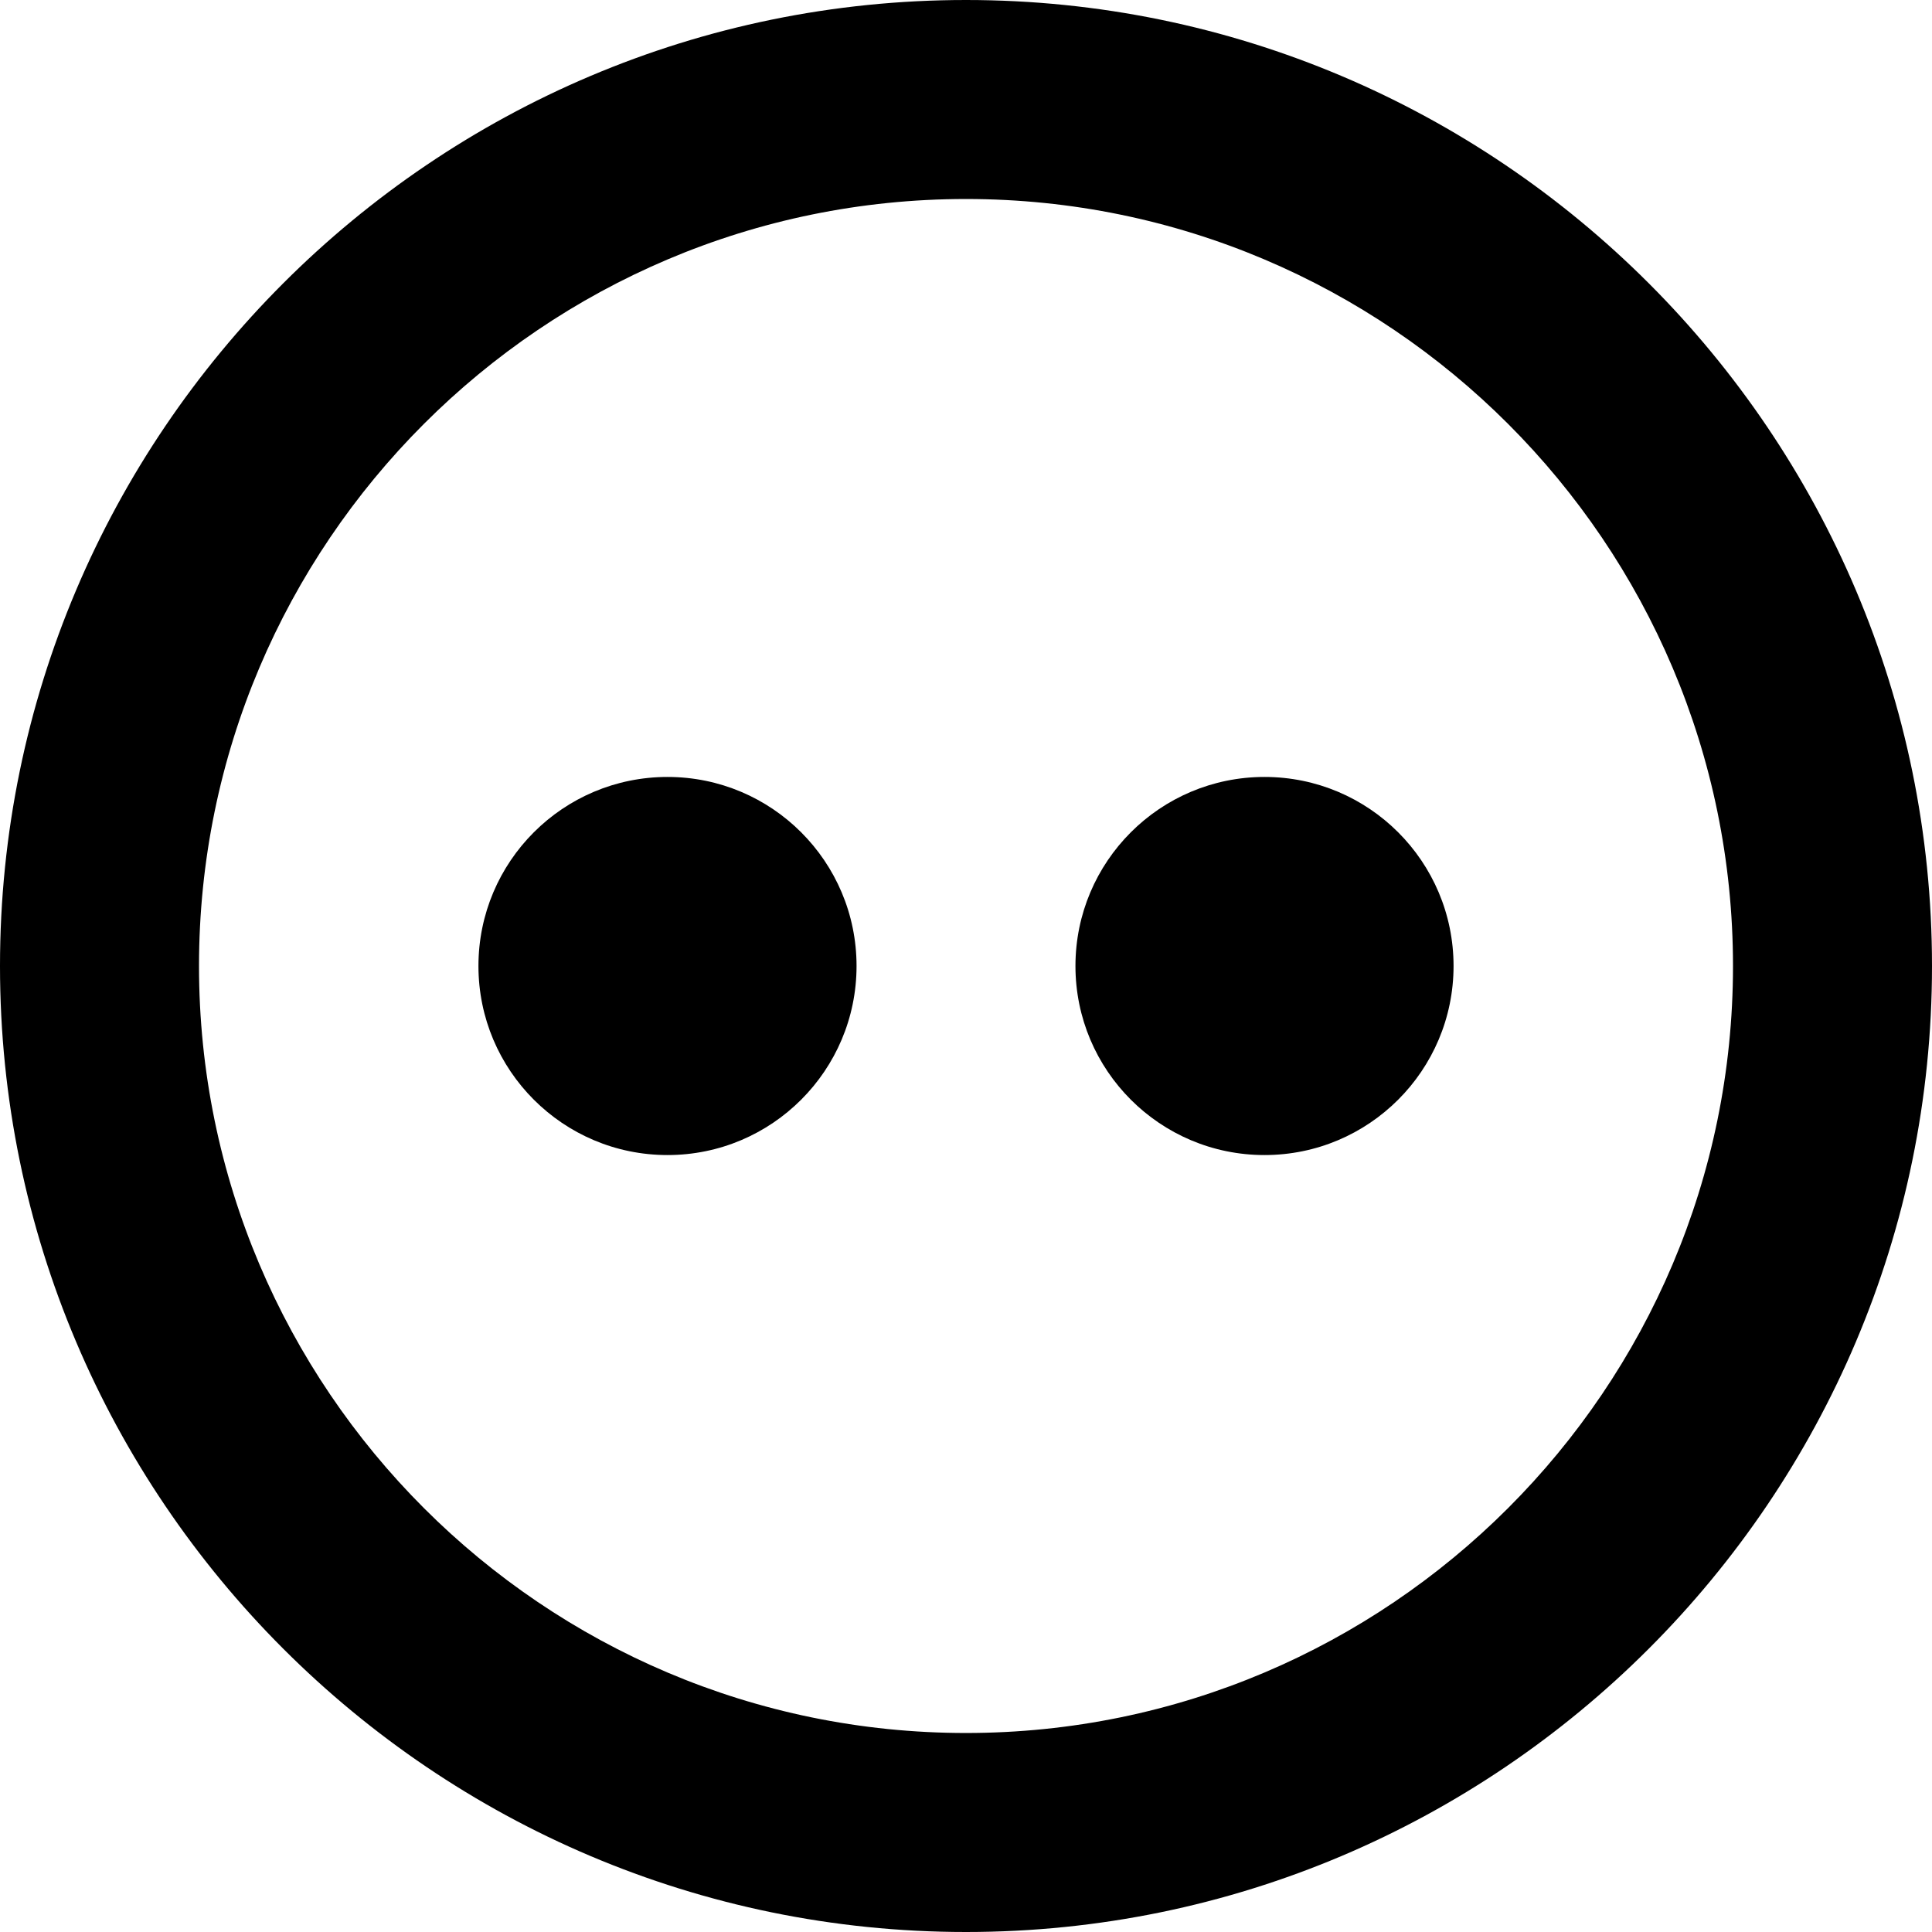 <?xml version="1.0" encoding="iso-8859-1"?>
<!-- Uploaded to: SVG Repo, www.svgrepo.com, Generator: SVG Repo Mixer Tools -->
<svg fill="#000000" height="800px" width="800px" version="1.1" id="Capa_1" xmlns="http://www.w3.org/2000/svg" xmlns:xlink="http://www.w3.org/1999/xlink" 
	 viewBox="0 0 388.334 388.334" xml:space="preserve">
<g id="XMLID_1119_">
	<path id="XMLID_1125_" d="M194.167,0C87.103,0,0,87.103,0,194.167s87.103,194.167,194.167,194.167s194.167-87.103,194.167-194.167
		S301.231,0,194.167,0z M194.167,348.333C109.159,348.333,40,279.175,40,194.167S109.159,40,194.167,40
		s154.167,69.159,154.167,154.167S279.175,348.333,194.167,348.333z"/>
	<circle id="XMLID_1126_" cx="134.167" cy="194.167" r="38"/>
	<circle id="XMLID_1127_" cx="254.167" cy="194.167" r="38"/>
</g>
</svg>